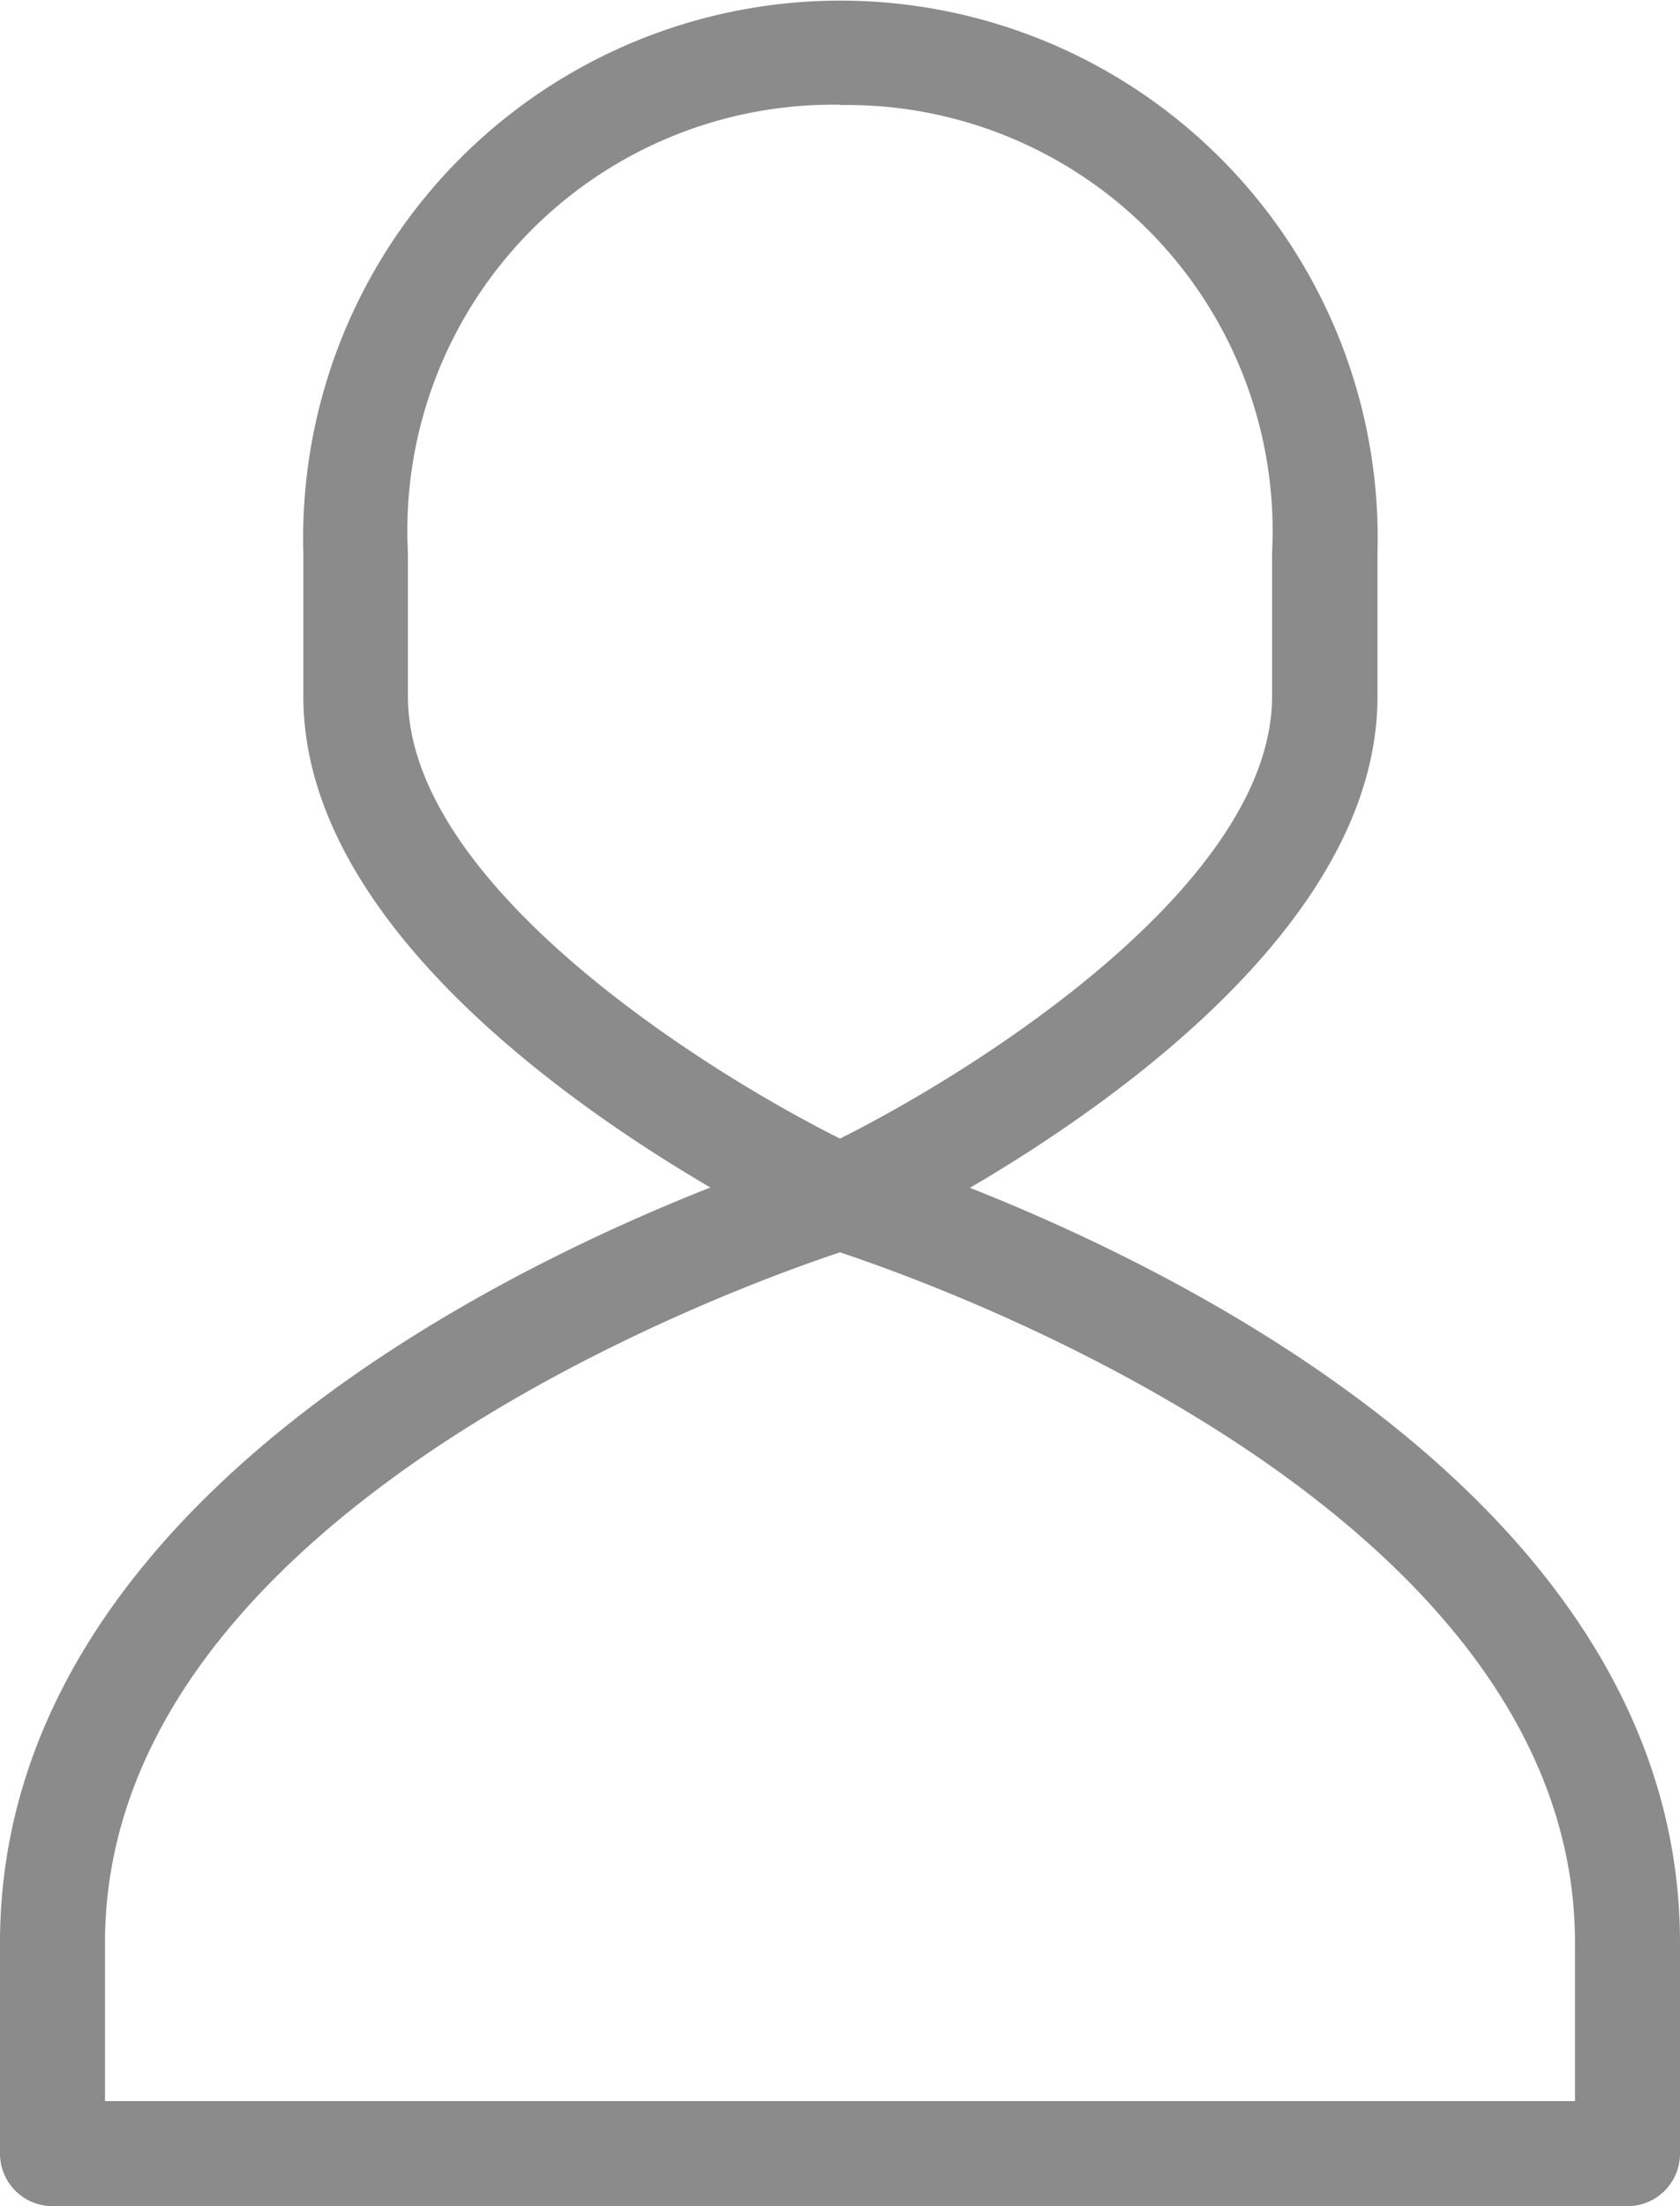 <svg xmlns="http://www.w3.org/2000/svg" width="16" height="21" viewBox="0 0 16 21"><defs><style>.prefix__cls-1{fill:#8b8b8b}</style></defs><g id="prefix__ログイン" transform="translate(-871.514 -2122.656)"><path id="prefix__Path_196" d="M879.514 2134.553a.5.5 0 01-.211-.047c-.2-.093-4.9-2.313-4.9-5.219v-1.365a5.117 5.117 0 1110.23 0v1.365c0 2.906-4.7 5.126-4.9 5.219a.5.5 0 01-.219.047zm0-10.9a4.055 4.055 0 00-4.115 4.266v1.365c0 1.783 2.795 3.55 4.115 4.21 1.32-.66 4.115-2.427 4.115-4.21v-1.365a4.055 4.055 0 00-4.115-4.263z" class="prefix__cls-1" data-name="Path 196"/><path id="prefix__Path_197" d="M887.014 2143.656h-15a.5.5 0 01-.5-.5v-2.007c0-5.181 7.537-7.48 7.858-7.576a.51.51 0 01.285 0c.321.1 7.857 2.4 7.857 7.576v2.007a.5.5 0 01-.5.5zm-14.5-1h14v-1.507c0-4.084-5.992-6.238-7-6.572-1.008.334-7 2.488-7 6.572z" class="prefix__cls-1" data-name="Path 197"/></g></svg>